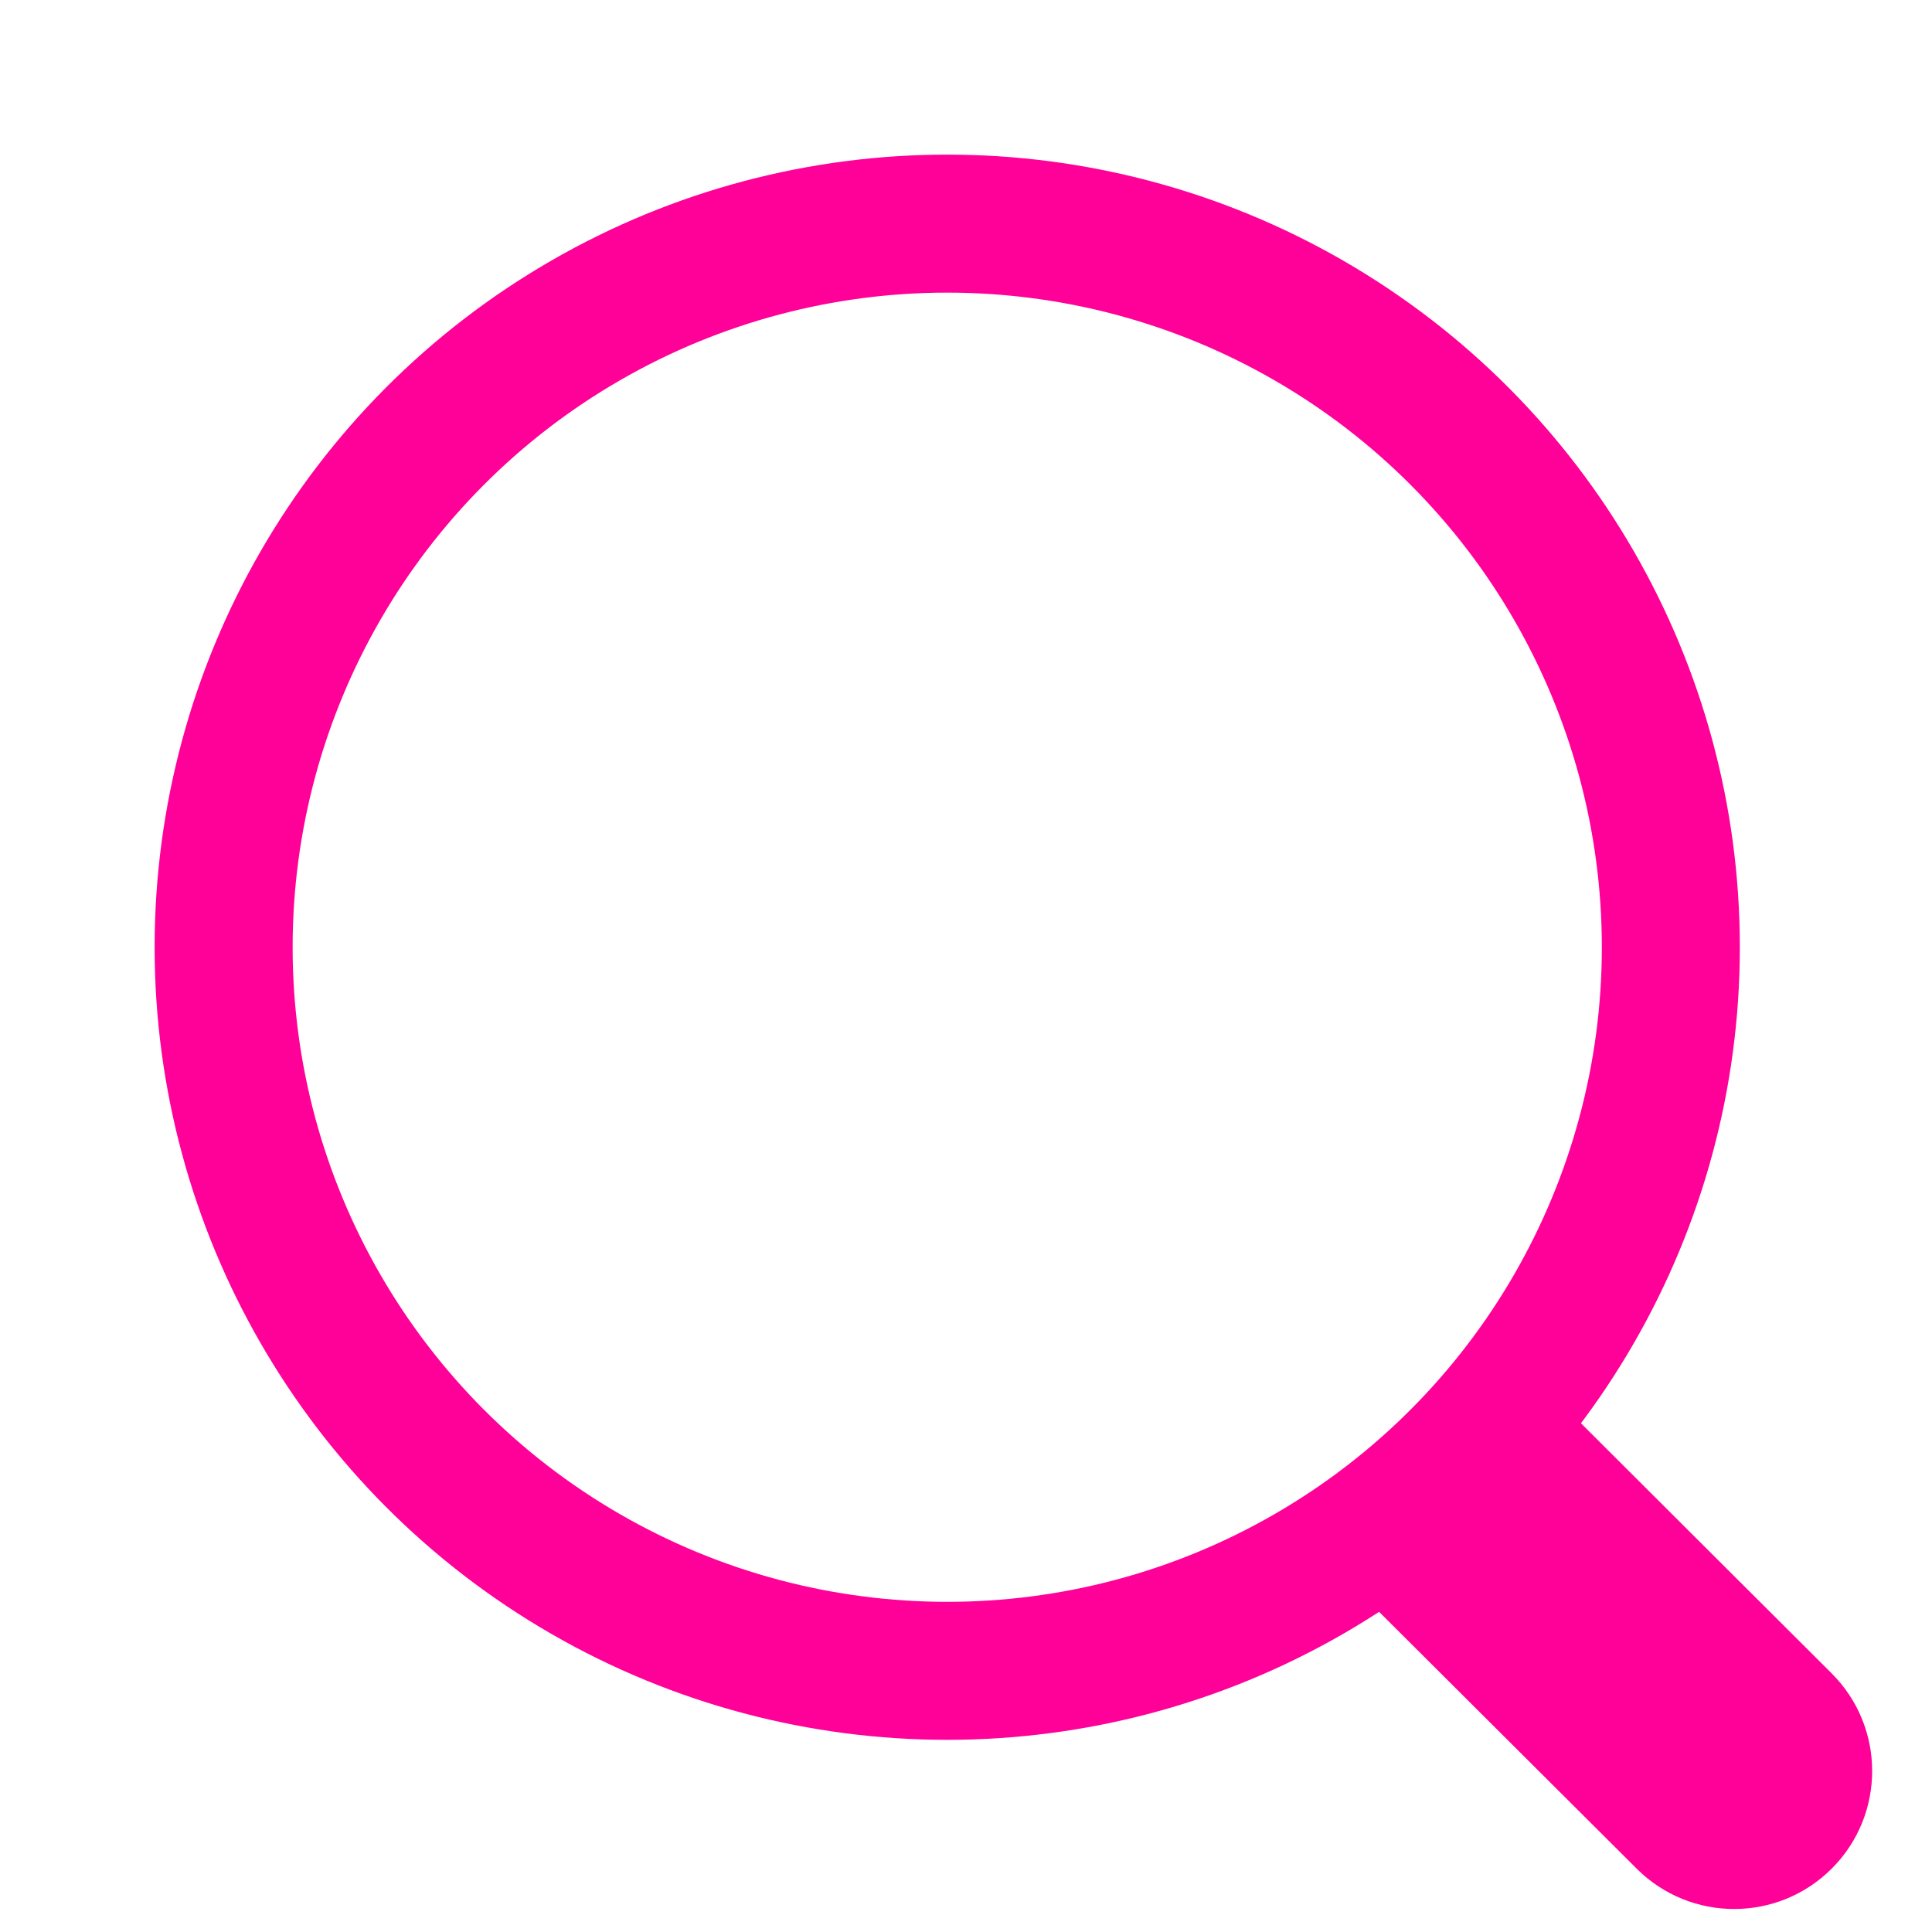 <svg width="28" height="28" viewBox="0 0 28 28" fill="none" xmlns="http://www.w3.org/2000/svg">
<circle cx="13.728" cy="13.728" r="10.487" stroke="#FF0099" stroke-width="2" stroke-linecap="round" stroke-linejoin="round"/>
<path d="M23.721 27.083C24.503 27.863 25.769 27.861 26.549 27.079C27.329 26.297 27.327 25.031 26.545 24.251L23.721 27.083ZM19.609 22.983L23.721 27.083L26.545 24.251L22.434 20.15L19.609 22.983Z" fill="#FF0099"/>
</svg>
